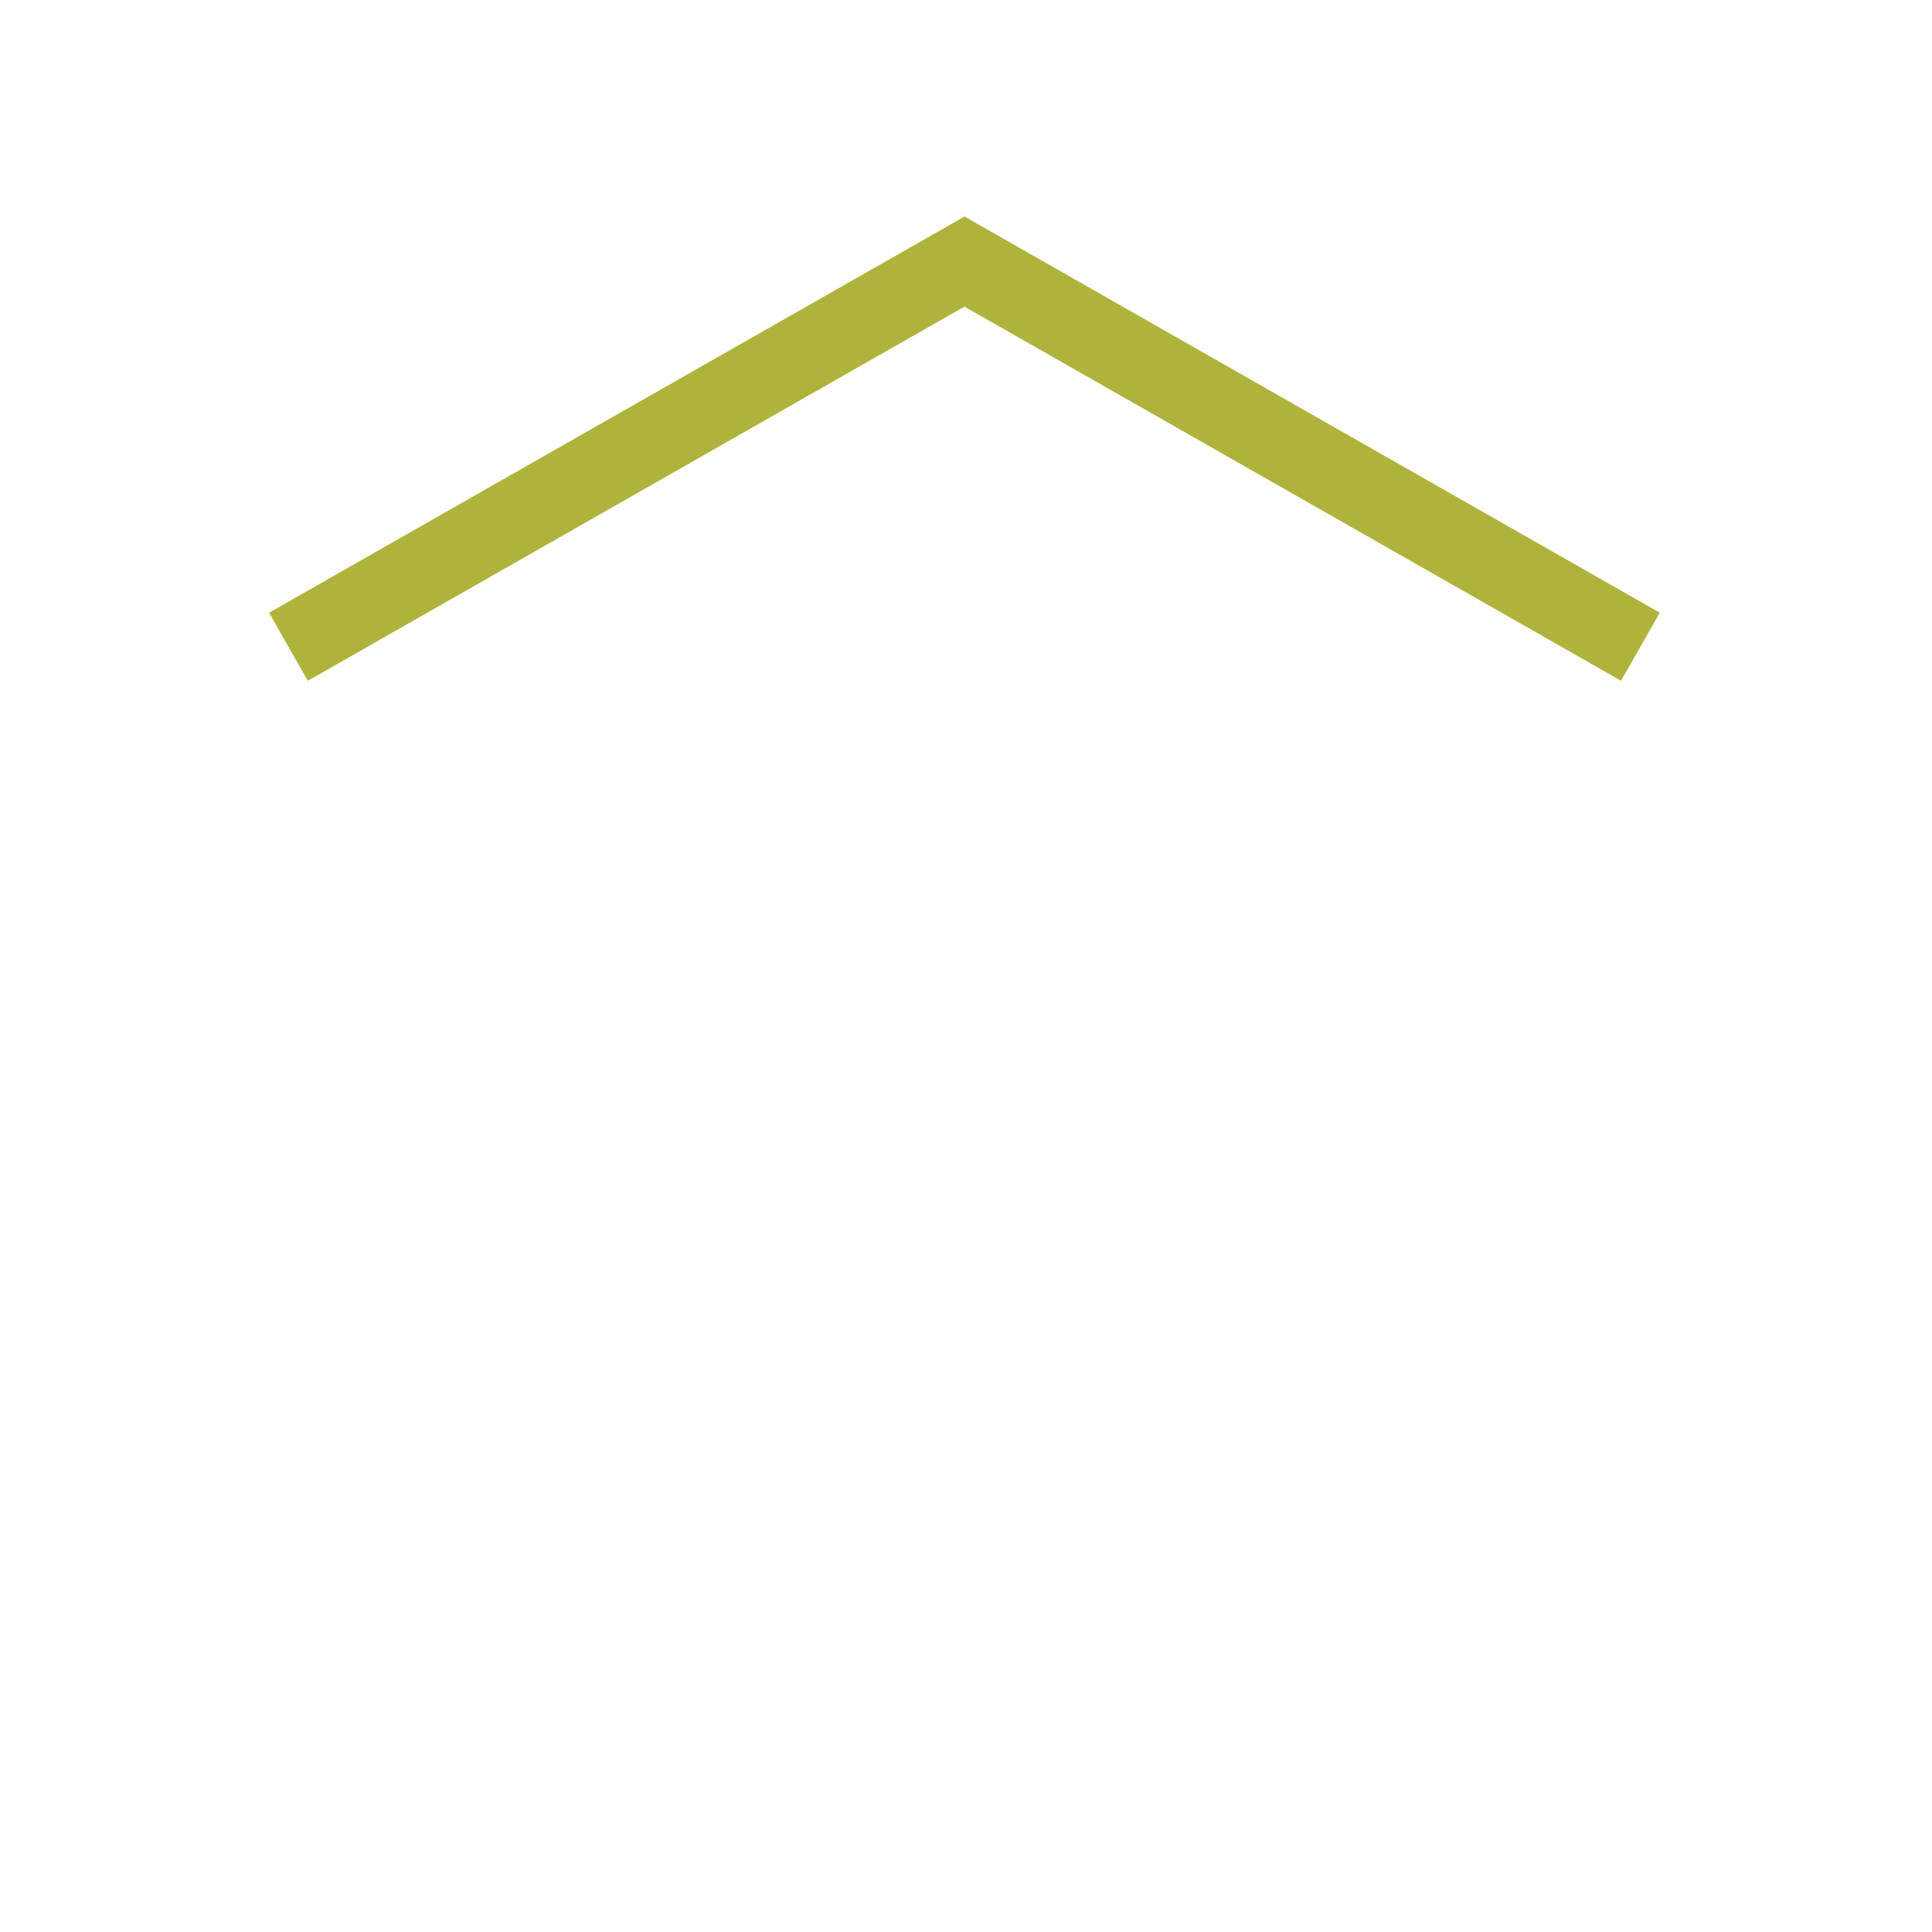 <?xml version="1.0" encoding="UTF-8"?>
<svg id="Layer_2" data-name="Layer 2" xmlns="http://www.w3.org/2000/svg" xmlns:xlink="http://www.w3.org/1999/xlink" viewBox="0 0 473 473">
  <defs>
    <filter id="drop-shadow-1" x="0" y="25" width="149" height="329" filterUnits="userSpaceOnUse">
      <feOffset dx="5" dy="5"/>
      <feGaussianBlur result="blur" stdDeviation="5"/>
      <feFlood flood-color="#000" flood-opacity=".5"/>
      <feComposite in2="blur" operator="in"/>
      <feComposite in="SourceGraphic"/>
    </filter>
    <filter id="drop-shadow-2" x="322" y="24" width="151" height="330" filterUnits="userSpaceOnUse">
      <feOffset dx="5" dy="5"/>
      <feGaussianBlur result="blur-2" stdDeviation="5"/>
      <feFlood flood-color="#000" flood-opacity=".5"/>
      <feComposite in2="blur-2" operator="in"/>
      <feComposite in="SourceGraphic"/>
    </filter>
    <filter id="drop-shadow-3" x="188" y="0" width="96" height="196" filterUnits="userSpaceOnUse">
      <feOffset dx="5" dy="5"/>
      <feGaussianBlur result="blur-3" stdDeviation="5"/>
      <feFlood flood-color="#000" flood-opacity=".5"/>
      <feComposite in2="blur-3" operator="in"/>
      <feComposite in="SourceGraphic"/>
    </filter>
    <filter id="drop-shadow-4" x="50" y="38" width="372" height="144" filterUnits="userSpaceOnUse">
      <feOffset dx="5" dy="5"/>
      <feGaussianBlur result="blur-4" stdDeviation="5"/>
      <feFlood flood-color="#000" flood-opacity=".5"/>
      <feComposite in2="blur-4" operator="in"/>
      <feComposite in="SourceGraphic"/>
    </filter>
    <filter id="drop-shadow-5" x="60" y="237" width="353" height="236" filterUnits="userSpaceOnUse">
      <feOffset dx="5" dy="5"/>
      <feGaussianBlur result="blur-5" stdDeviation="5"/>
      <feFlood flood-color="#000" flood-opacity=".5"/>
      <feComposite in2="blur-5" operator="in"/>
      <feComposite in="SourceGraphic"/>
    </filter>
  </defs>
  <g id="new">
    <path d="M10.03,231.17c0,15.21,1.54,30.07,4.47,44.42,17.11,34.75,50.47,58.34,83.89,58.34,16.67,0,29.83-16.67,29.83-60.33V35.49C57.96,72.52,10.03,146.23,10.03,231.17Z" style="fill: #fff; filter: url(#drop-shadow-1); isolation: isolate;"/>
    <path d="M332.1,34.51v239.09c0,43.66,13.16,60.33,29.83,60.33,35.65,0,71.21-26.83,87.06-65.43,2.07-12.14,3.2-24.6,3.2-37.34,0-85.71-48.8-159.96-120.1-196.65Z" style="fill: #fff; filter: url(#drop-shadow-2);"/>
    <path d="M263.27,12.43c-10.5-1.53-21.23-2.35-32.15-2.35s-21.65.82-32.15,2.35v162.73h64.3V12.43Z" style="fill: #fff; filter: url(#drop-shadow-3); isolation: isolate;"/>
    <polygon points="401.36 145.01 231.13 48.01 60.87 145.01 70.36 161.67 231.12 70.07 391.87 161.67 401.36 145.01" style="fill: #afb33b; filter: url(#drop-shadow-4); isolation: isolate;"/>
    <path d="M307.43,404.32c-35.46-7.94-44.16-71.44-44.16-98.43v-57.95h-64.3v57.95c0,26.99-8.7,90.5-44.16,98.43-26.35,5.9-57.95-4.29-84.62-21.64,40.32,42.81,97.48,69.58,160.93,69.58s120.61-26.77,160.93-69.58c-26.66,17.35-58.27,27.54-84.62,21.64Z" style="fill: #fff; filter: url(#drop-shadow-5); isolation: isolate;"/>
  </g>
</svg>